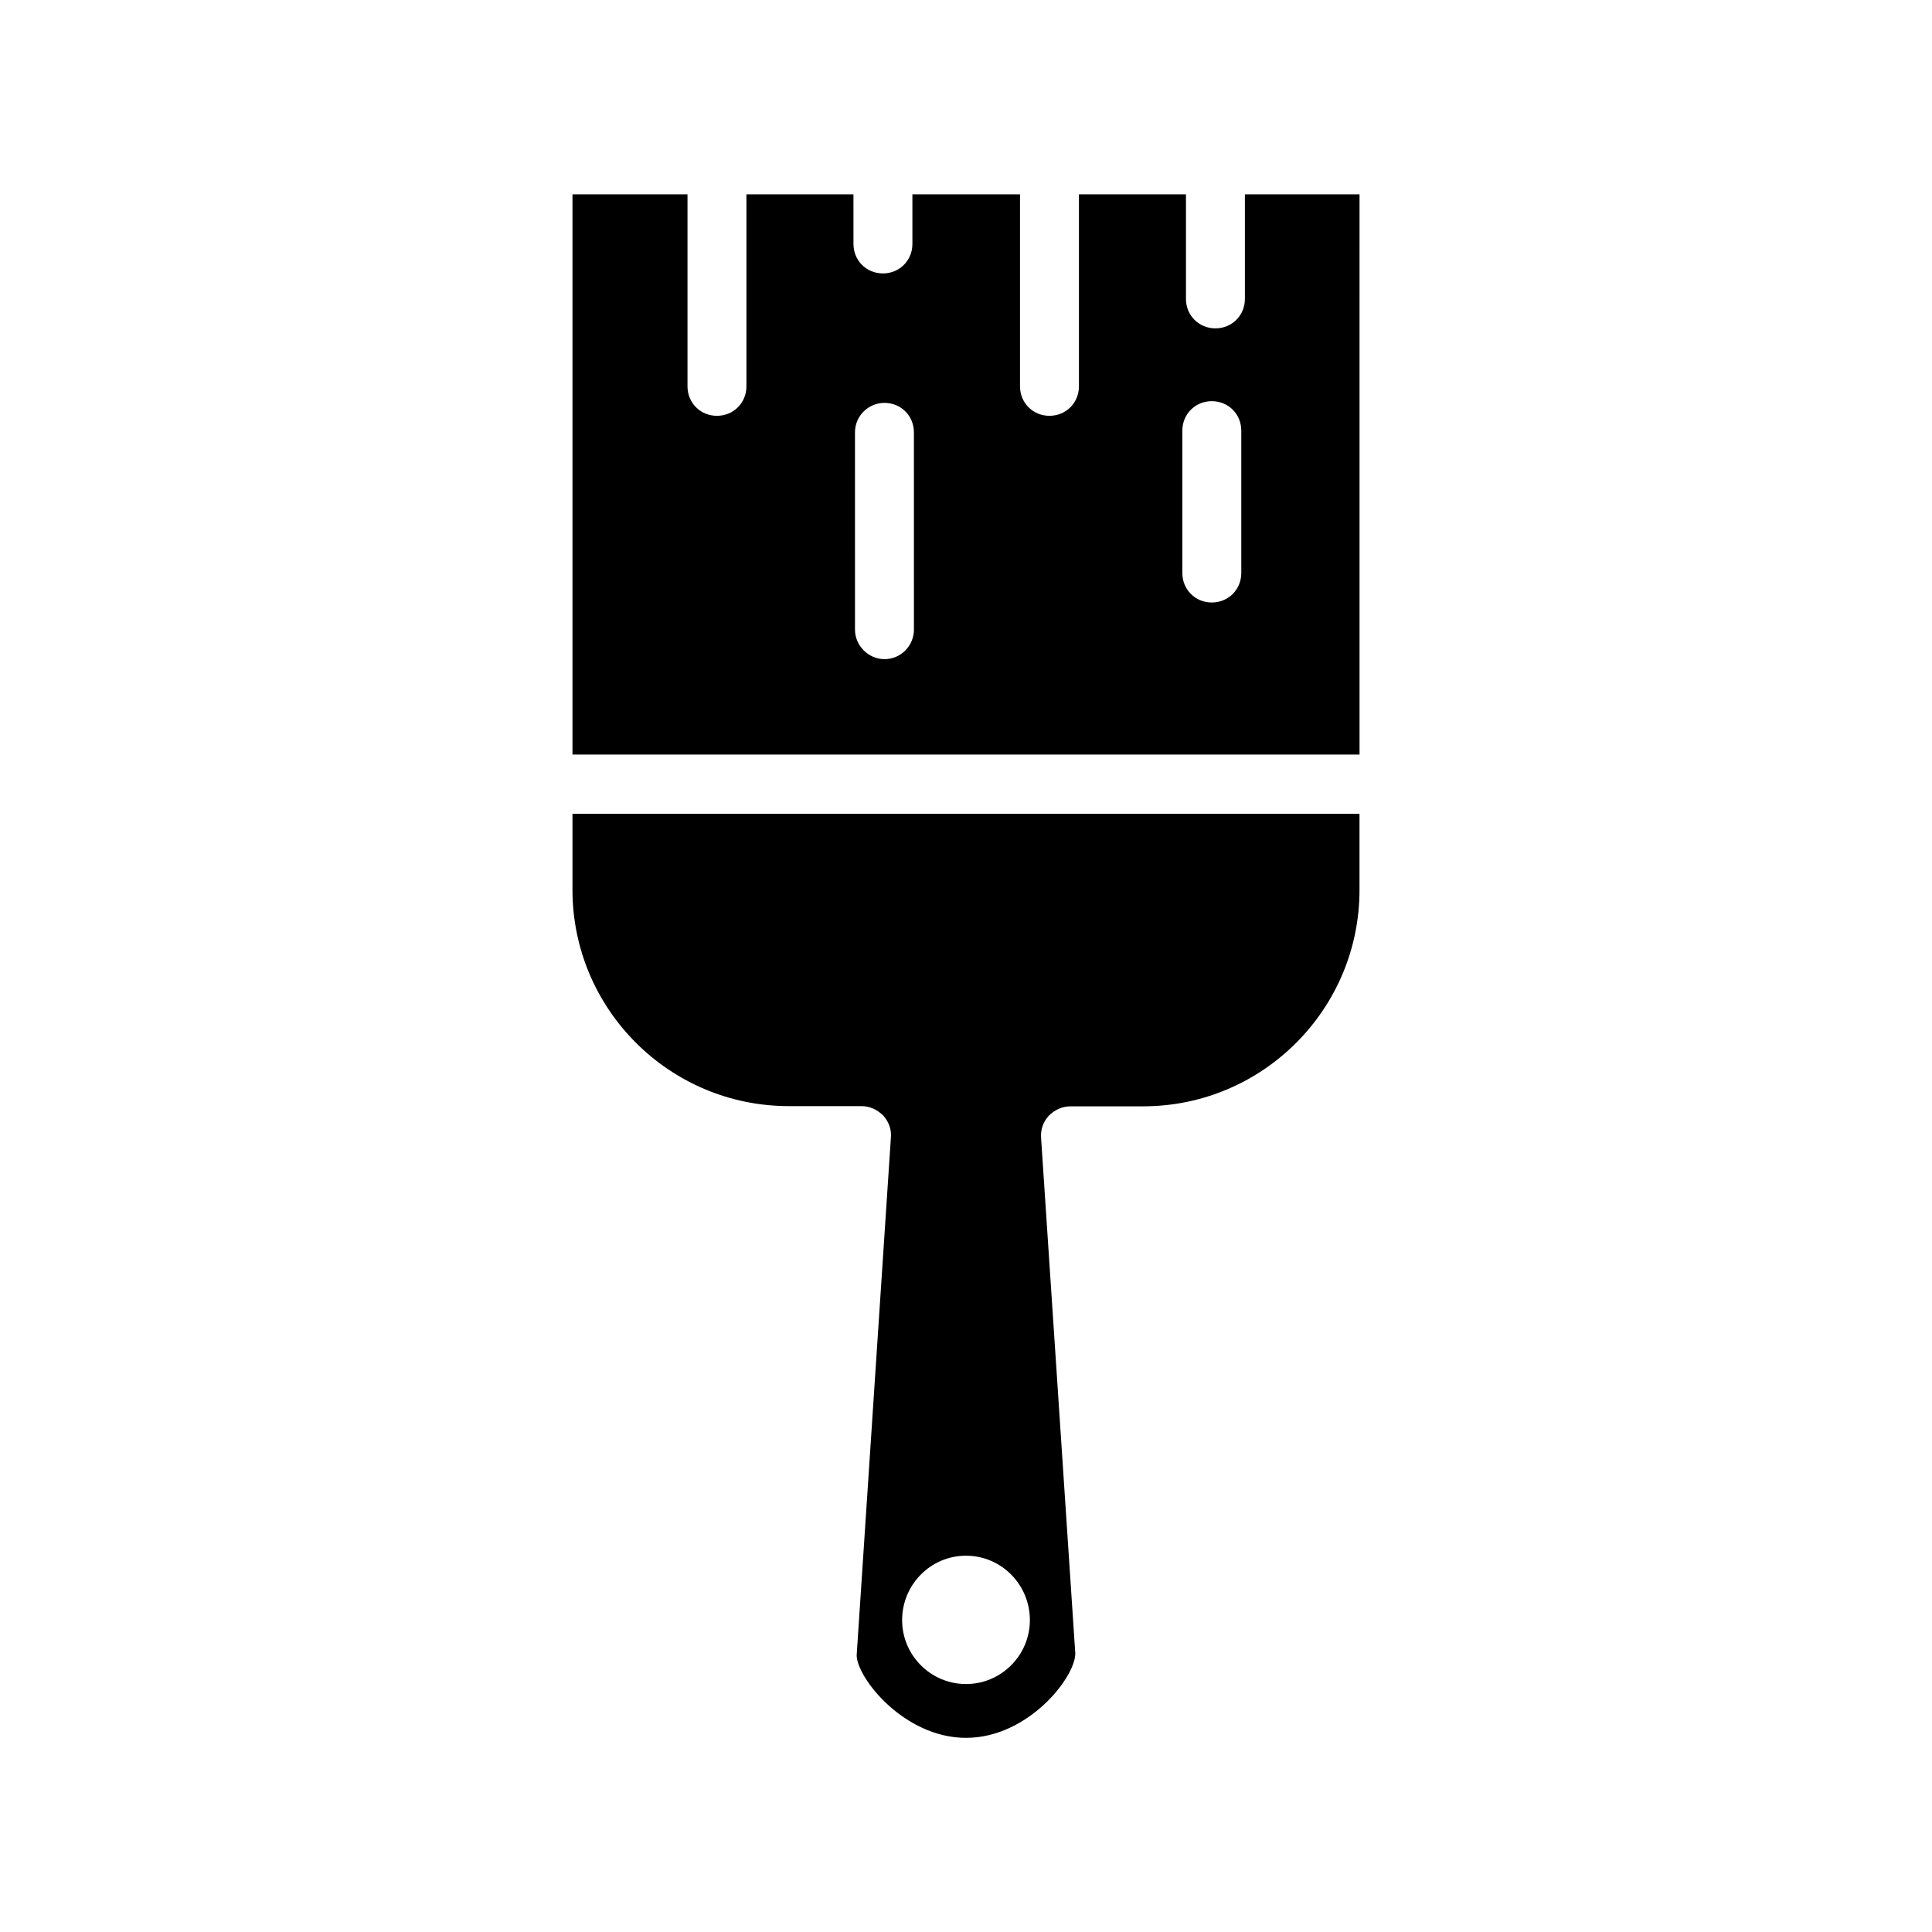 <?xml version="1.0" encoding="UTF-8"?>
<!-- Uploaded to: ICON Repo, www.svgrepo.com, Generator: ICON Repo Mixer Tools -->
<svg fill="#000000" width="800px" height="800px" version="1.1" viewBox="144 144 512 512" xmlns="http://www.w3.org/2000/svg">
 <g>
  <path d="m473.91 223.21c0 4.383-3.426 7.809-7.809 7.809-4.383 0-7.809-3.426-7.809-7.809v-27.711h-28.363v50.883c0 4.383-3.426 7.809-7.809 7.809-4.383 0-7.809-3.426-7.809-7.809v-50.879h-28.516v13.148c0 4.383-3.426 7.809-7.809 7.809s-7.809-3.426-7.809-7.809l-0.004-13.148h-28.363v50.883c0 4.383-3.426 7.809-7.809 7.809s-7.809-3.426-7.809-7.809v-50.883h-30.48v148.47h208.58l-0.004-148.47h-30.379zm-87.711 87.664c0 4.231-3.426 7.809-7.809 7.809-4.231 0-7.809-3.578-7.809-7.809l-0.004-52.297c0-4.383 3.578-7.809 7.809-7.809 4.383 0 7.809 3.426 7.809 7.809zm86.754-15.016c0 4.383-3.426 7.809-7.809 7.809s-7.809-3.426-7.809-7.809v-37.734c0-4.383 3.426-7.809 7.809-7.809s7.809 3.426 7.809 7.809z"/>
  <path d="m295.71 379.8c0 31.641 25.695 57.332 57.332 57.332h19.246c2.215 0 4.231 0.957 5.793 2.519 1.41 1.562 2.215 3.629 2.016 5.793l-9.07 137.19c0 5.945 12.543 21.914 28.969 21.914 16.426 0 28.969-15.973 28.969-22.371l-9.07-136.68c-0.152-2.215 0.605-4.231 2.016-5.793 1.562-1.562 3.578-2.519 5.793-2.519h19.246c31.641 0 57.332-25.695 57.332-57.332v-20.203l-208.57 0.004zm104.29 176.48c9.371 0 16.93 7.656 16.93 17.078 0 9.219-7.508 16.93-16.93 16.93-9.371 0-16.93-7.656-16.93-16.93 0-9.422 7.559-17.078 16.93-17.078z"/>
 </g>
</svg>